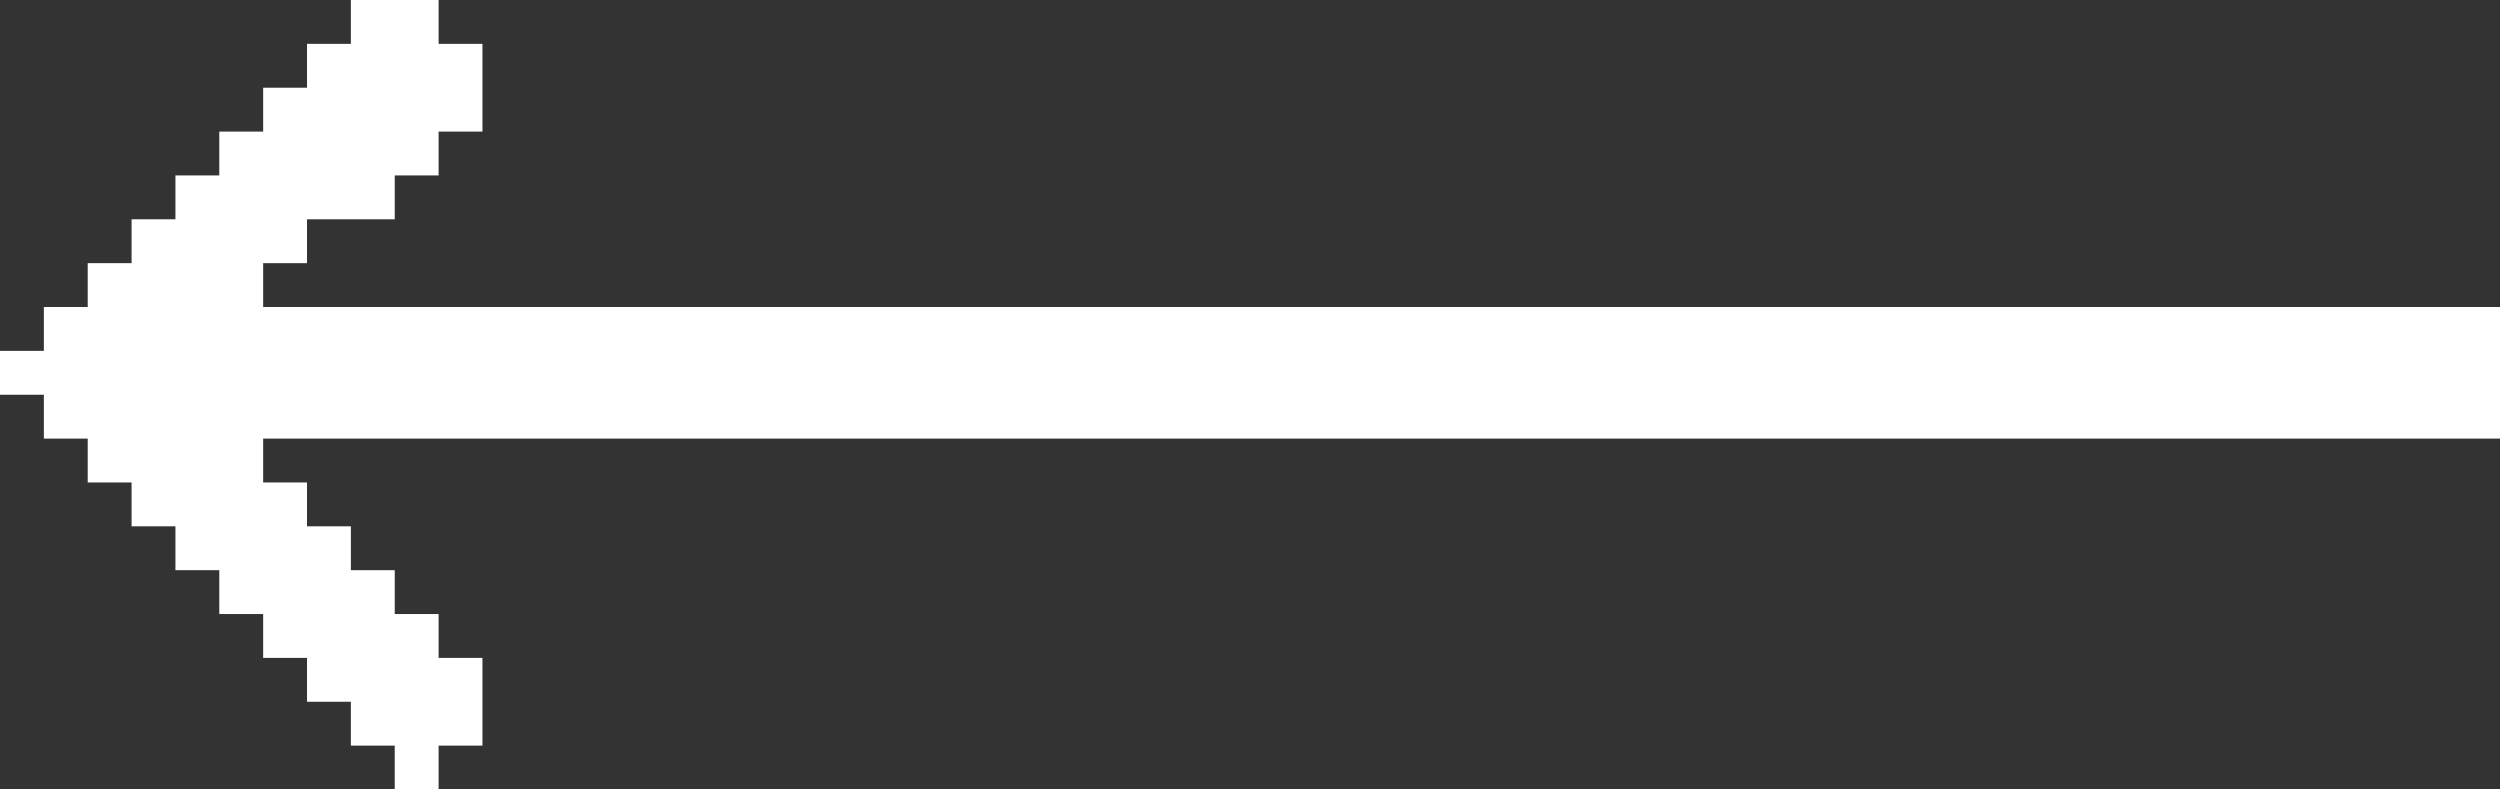 <svg xmlns="http://www.w3.org/2000/svg" width="57" height="18"><rect width="100%" height="100%" fill="#333333" stroke="none"/><path d="M0,0 L2,0 L2,1 L3,1 L3,3 L2,3 L2,4 L1,4 L1,5 L-1,5 L-1,6 L-2,6 L-2,7 L49,7 L49,10 L-2,10 L-2,11 L-1,11 L-1,12 L0,12 L0,13 L1,13 L1,14 L2,14 L2,15 L3,15 L3,17 L2,17 L2,18 L1,18 L1,17 L0,17 L0,16 L-1,16 L-1,15 L-2,15 L-2,14 L-3,14 L-3,13 L-4,13 L-4,12 L-5,12 L-5,11 L-6,11 L-6,10 L-7,10 L-7,9 L-8,9 L-8,8 L-7,8 L-7,7 L-6,7 L-6,6 L-5,6 L-5,5 L-4,5 L-4,4 L-3,4 L-3,3 L-2,3 L-2,2 L-1,2 L-1,1 L0,1 Z " fill="#FFFFFF" transform="translate(8,0)"></path></svg>